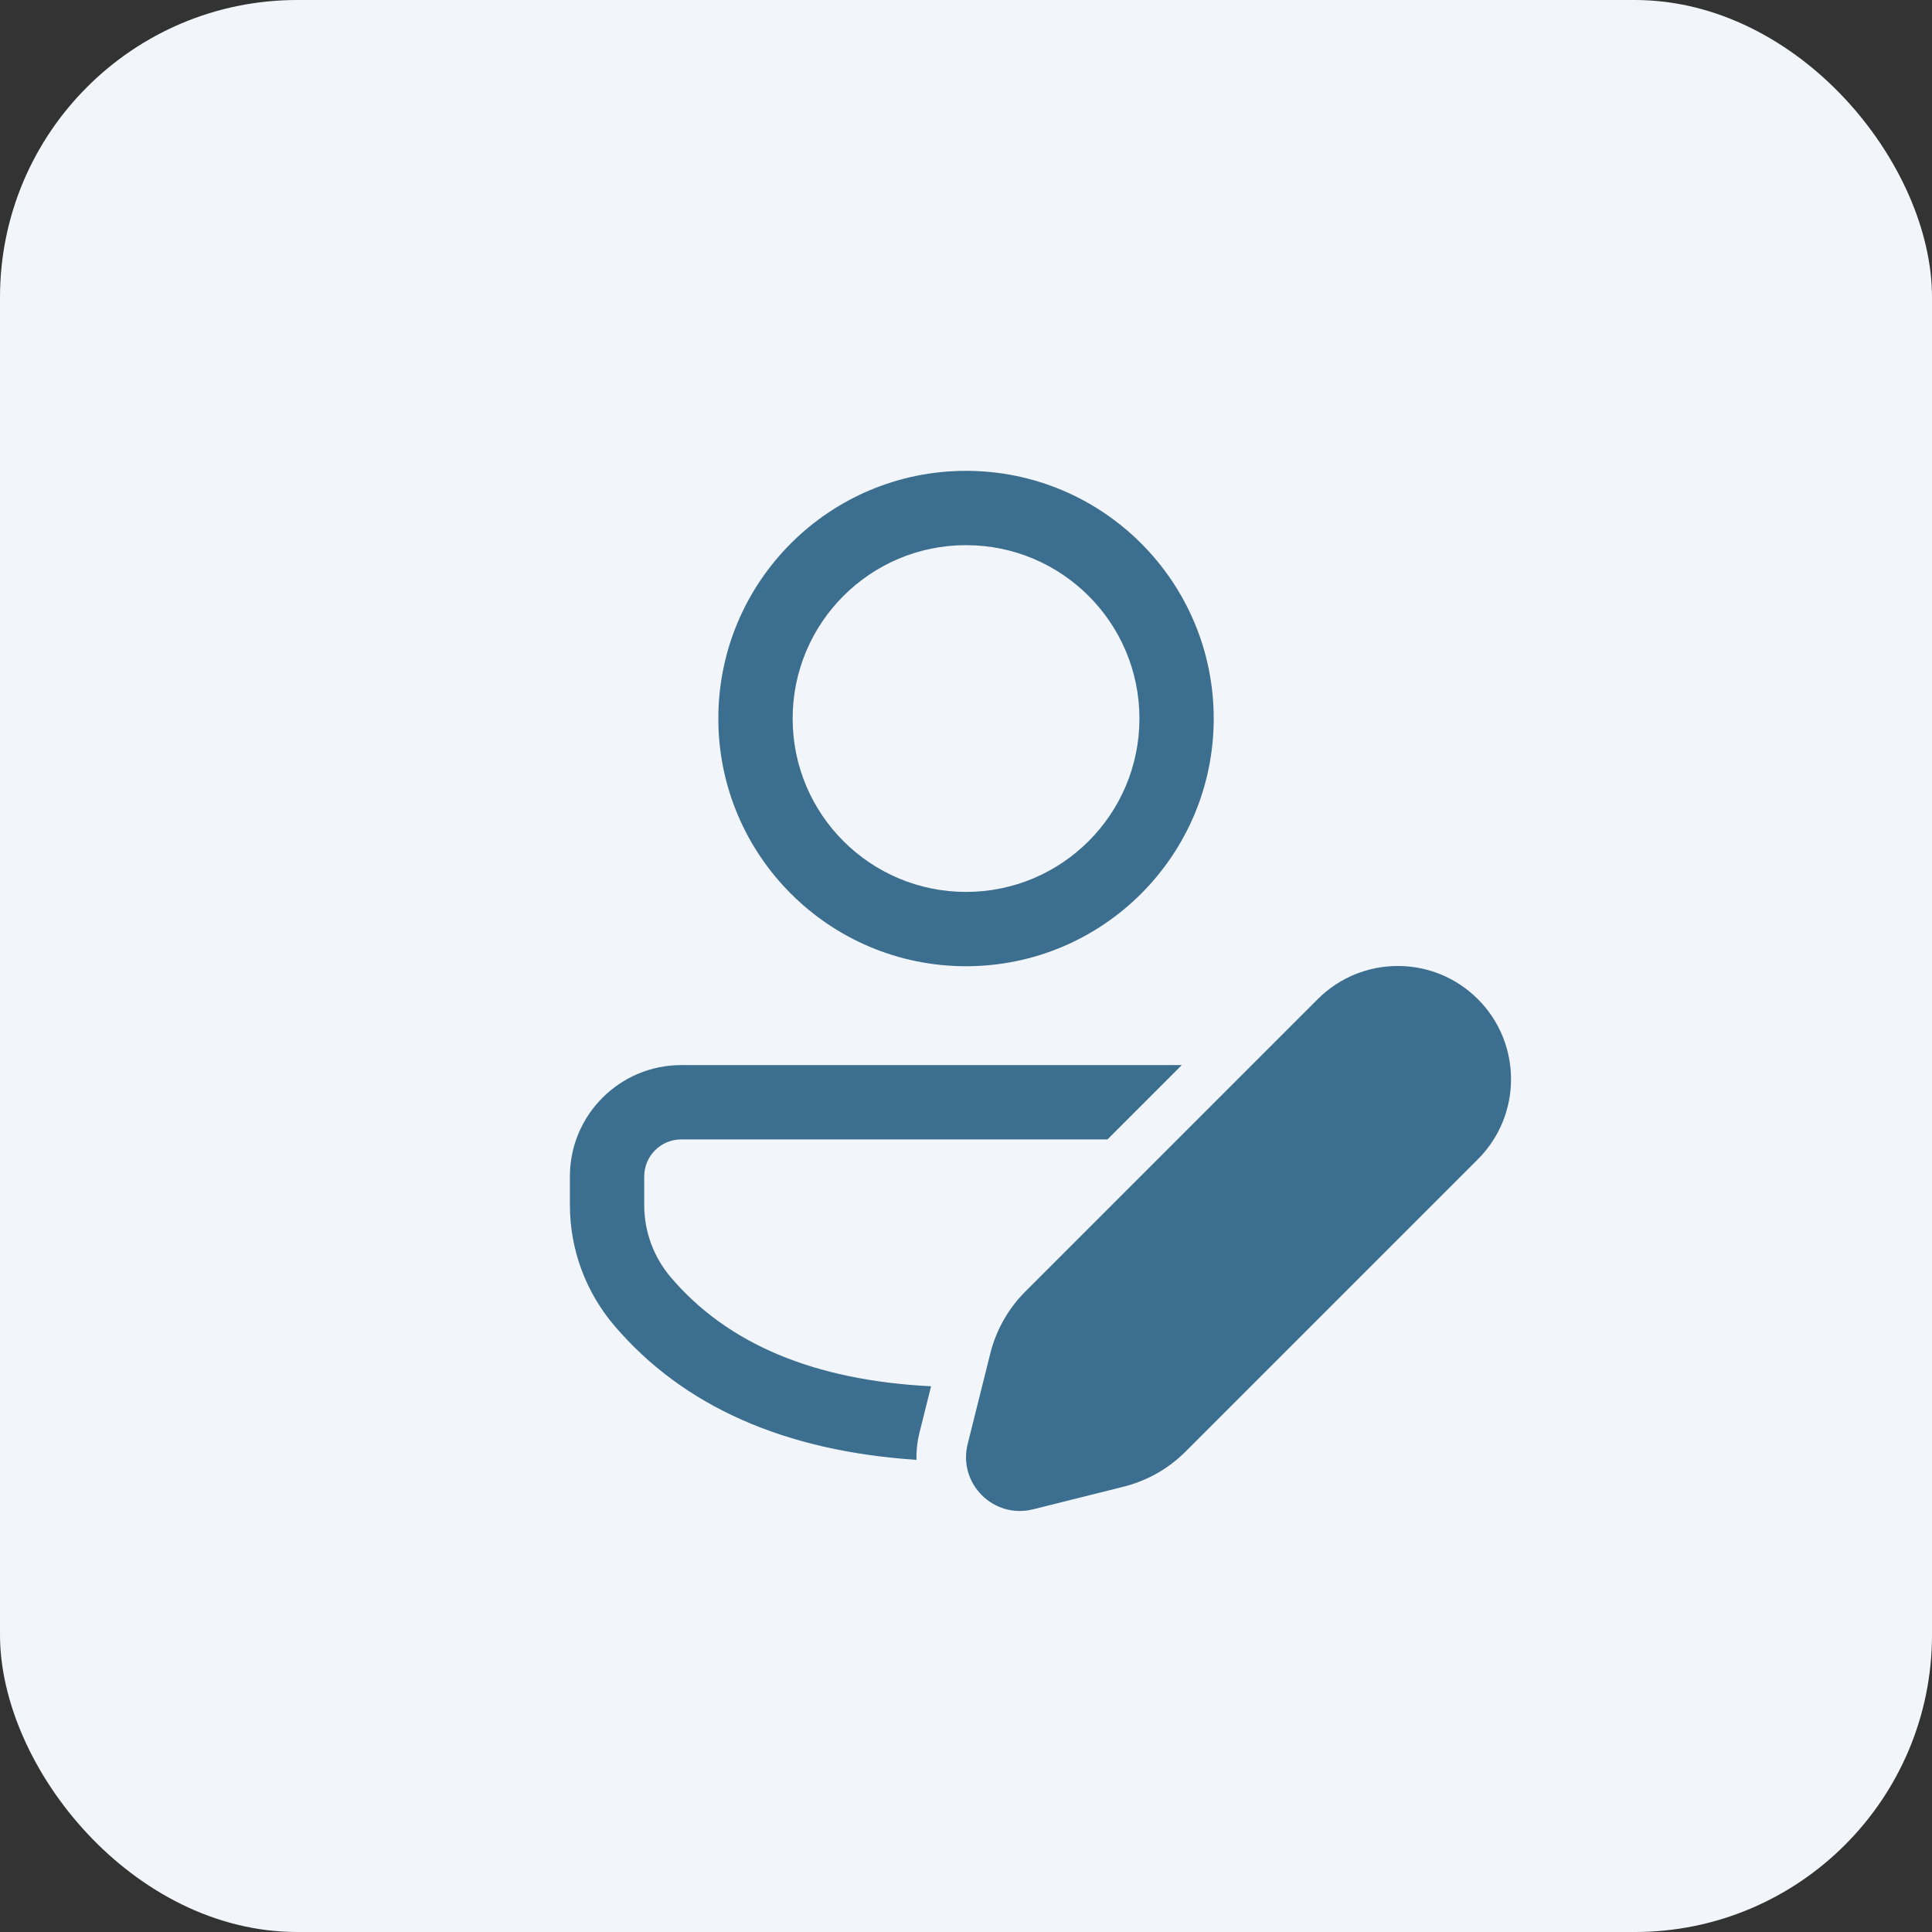 <svg width="52" height="52" viewBox="0 0 52 52" fill="none" xmlns="http://www.w3.org/2000/svg">
<rect x="0" y="0" width="52" height="52" fill="#333333" stroke="none"/>
<rect width="52" height="52" rx="8" fill="#F2F5F9"/>
<path d="M29.808 30.667L31.808 28.667H18.337C16.681 28.667 15.339 30.009 15.339 31.665V32.435C15.339 33.626 15.764 34.777 16.537 35.682C18.398 37.862 21.127 39.057 24.667 39.292C24.661 39.048 24.688 38.797 24.752 38.543L25.06 37.312C21.895 37.152 19.581 36.168 18.058 34.383C17.594 33.84 17.339 33.15 17.339 32.435V31.665C17.339 31.114 17.786 30.667 18.337 30.667H29.808ZM26.001 12.673C29.683 12.673 32.667 15.658 32.667 19.34C32.667 23.021 29.683 26.006 26.001 26.006C22.319 26.006 19.334 23.021 19.334 19.34C19.334 15.658 22.319 12.673 26.001 12.673ZM26.001 14.673C23.424 14.673 21.334 16.762 21.334 19.34C21.334 21.917 23.424 24.006 26.001 24.006C28.578 24.006 30.668 21.917 30.668 19.34C30.668 16.762 28.578 14.673 26.001 14.673ZM35.467 26.892L27.597 34.762C27.138 35.221 26.812 35.796 26.655 36.425L26.045 38.866C25.779 39.928 26.741 40.889 27.803 40.624L30.244 40.014C30.873 39.856 31.448 39.531 31.907 39.072L39.777 31.202C40.967 30.012 40.967 28.082 39.777 26.892C38.587 25.702 36.657 25.702 35.467 26.892Z" fill="#3B6E8F"/>
</svg>
